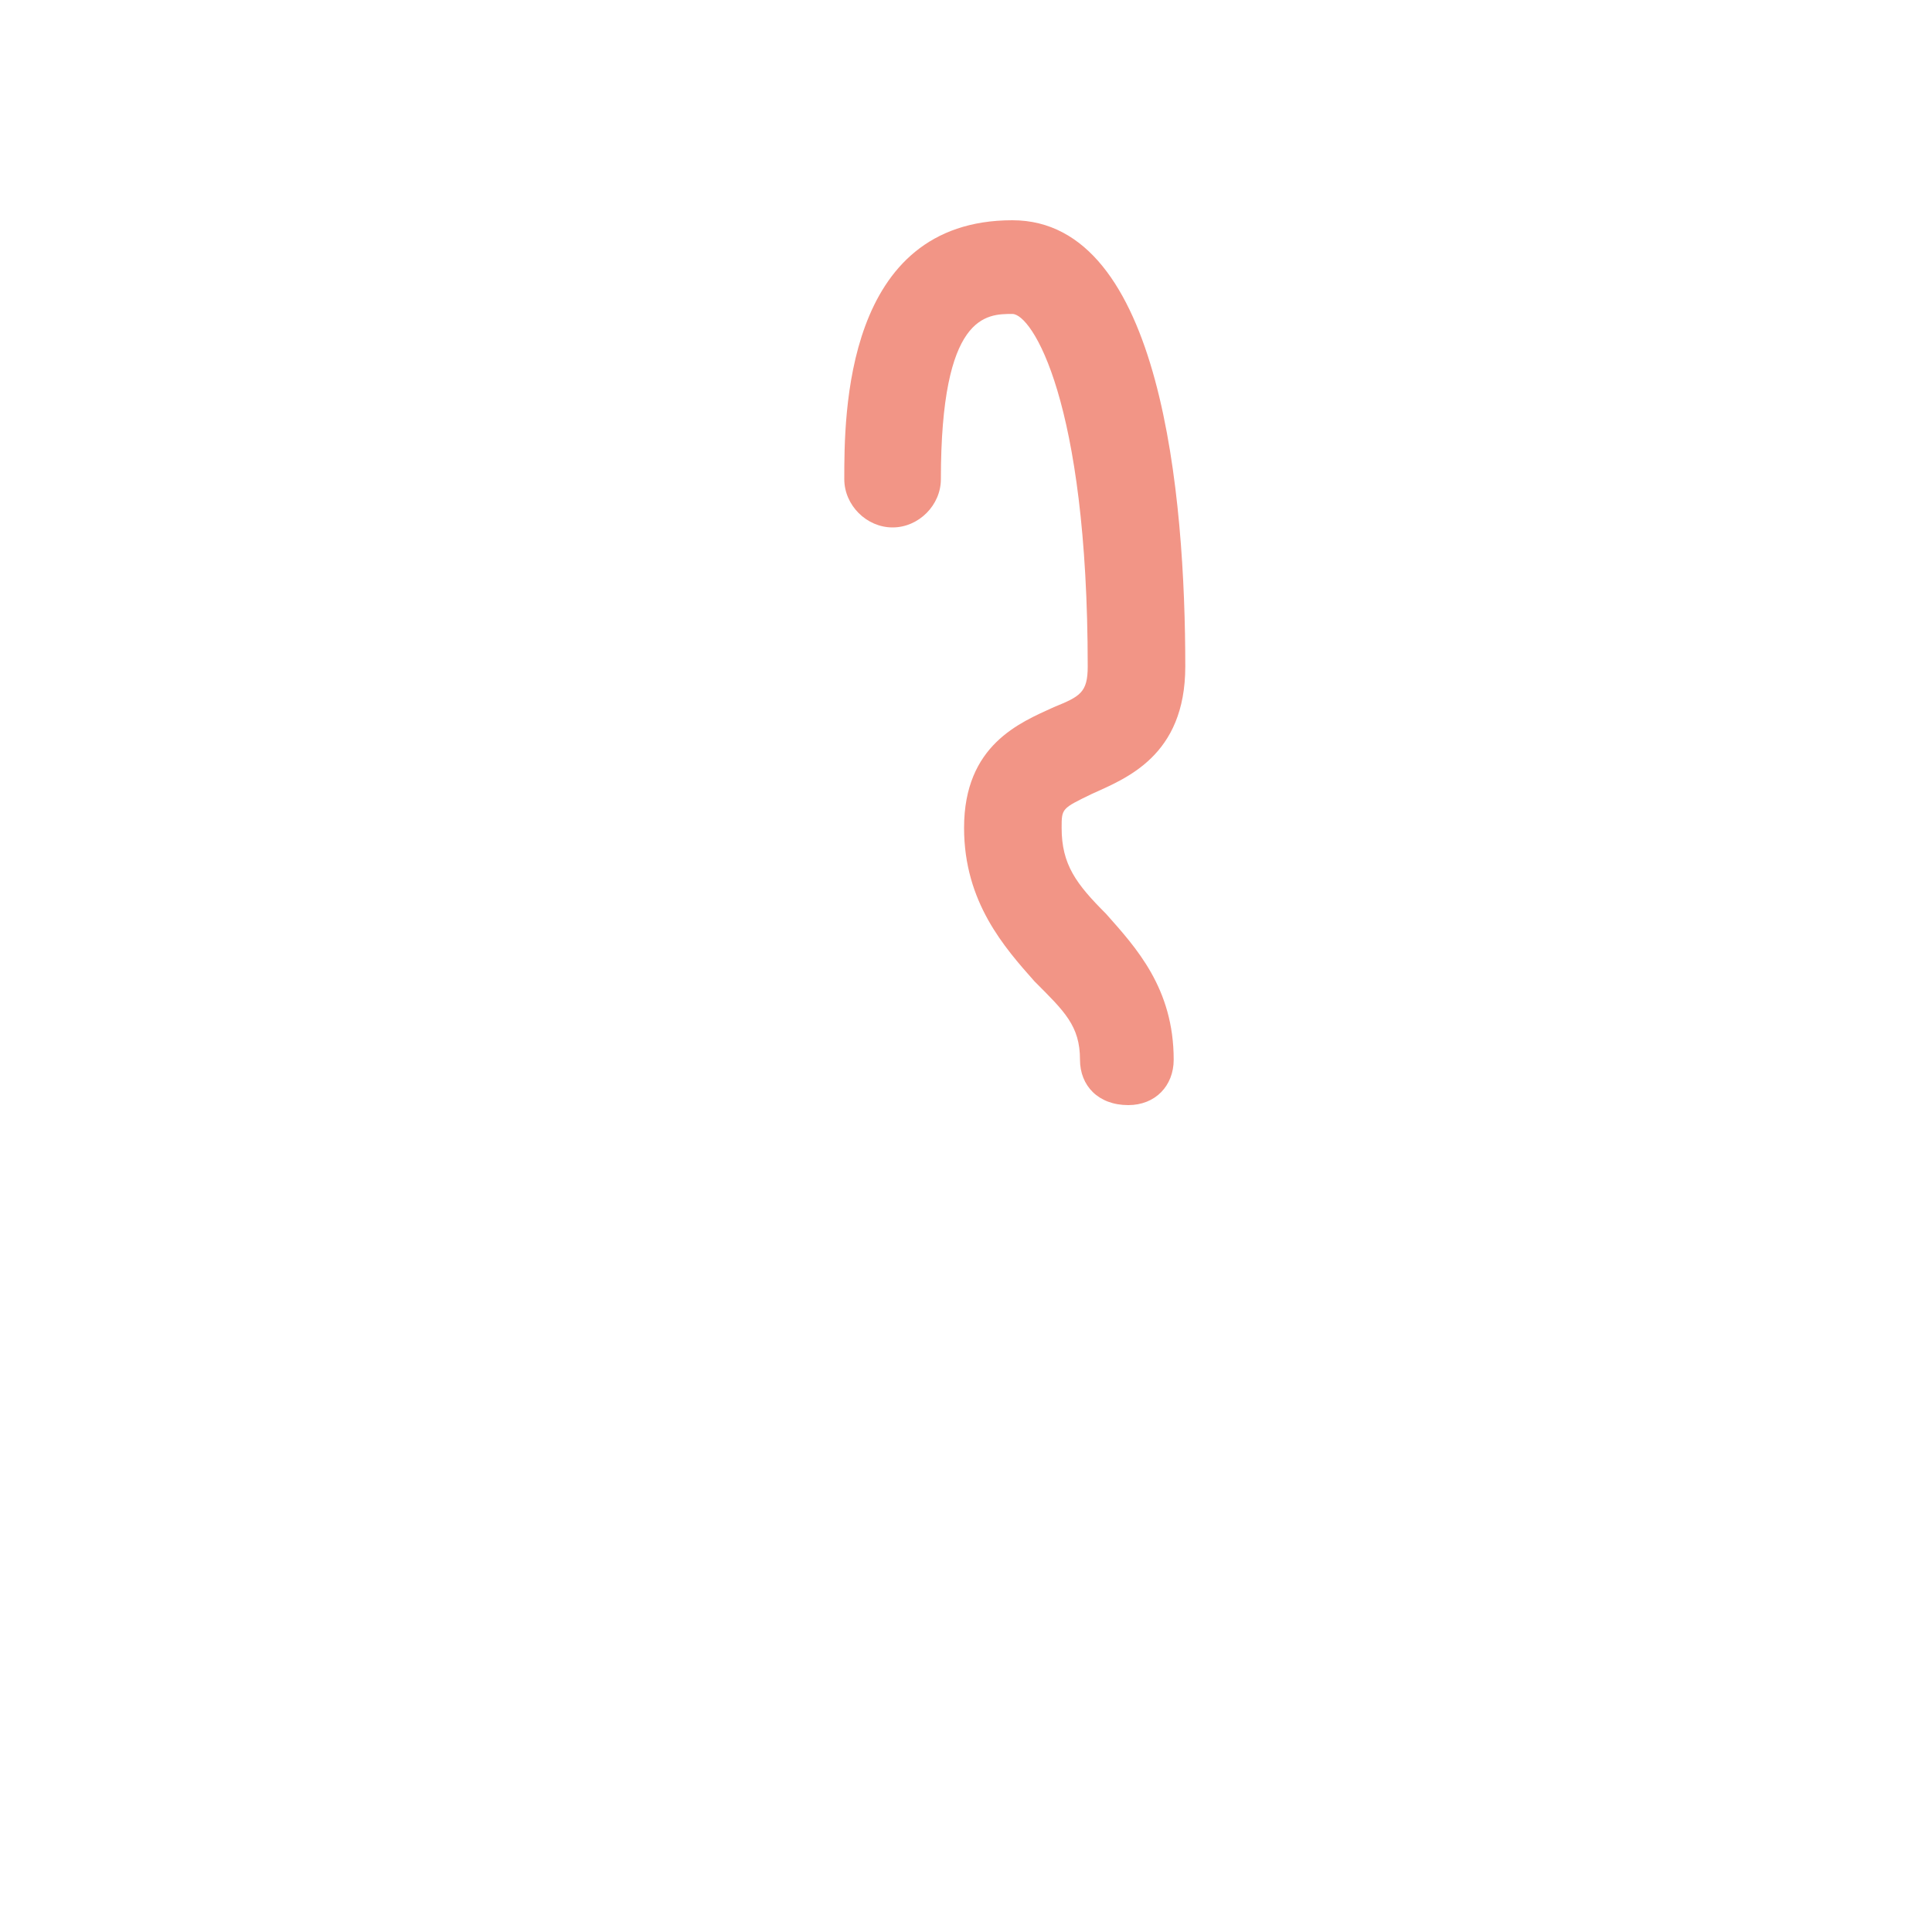 <svg width="2" height="2" viewBox="0 0 2 2" fill="none" xmlns="http://www.w3.org/2000/svg">
<path d="M1.168 1.144C1.196 1.144 1.215 1.124 1.215 1.097C1.215 1.023 1.176 0.981 1.145 0.946C1.114 0.915 1.099 0.895 1.099 0.857C1.099 0.837 1.099 0.837 1.13 0.822C1.165 0.806 1.227 0.783 1.227 0.69C1.227 0.515 1.203 0.228 1.048 0.228C0.874 0.228 0.874 0.43 0.874 0.496C0.874 0.523 0.897 0.546 0.924 0.546C0.951 0.546 0.974 0.523 0.974 0.496C0.974 0.325 1.021 0.325 1.048 0.325C1.068 0.325 1.126 0.414 1.126 0.69C1.126 0.717 1.118 0.721 1.091 0.732C1.056 0.748 0.998 0.771 0.998 0.857C0.998 0.934 1.04 0.981 1.071 1.016C1.102 1.047 1.118 1.062 1.118 1.097C1.118 1.124 1.137 1.144 1.168 1.144Z" fill="#F29586"/>
</svg>
